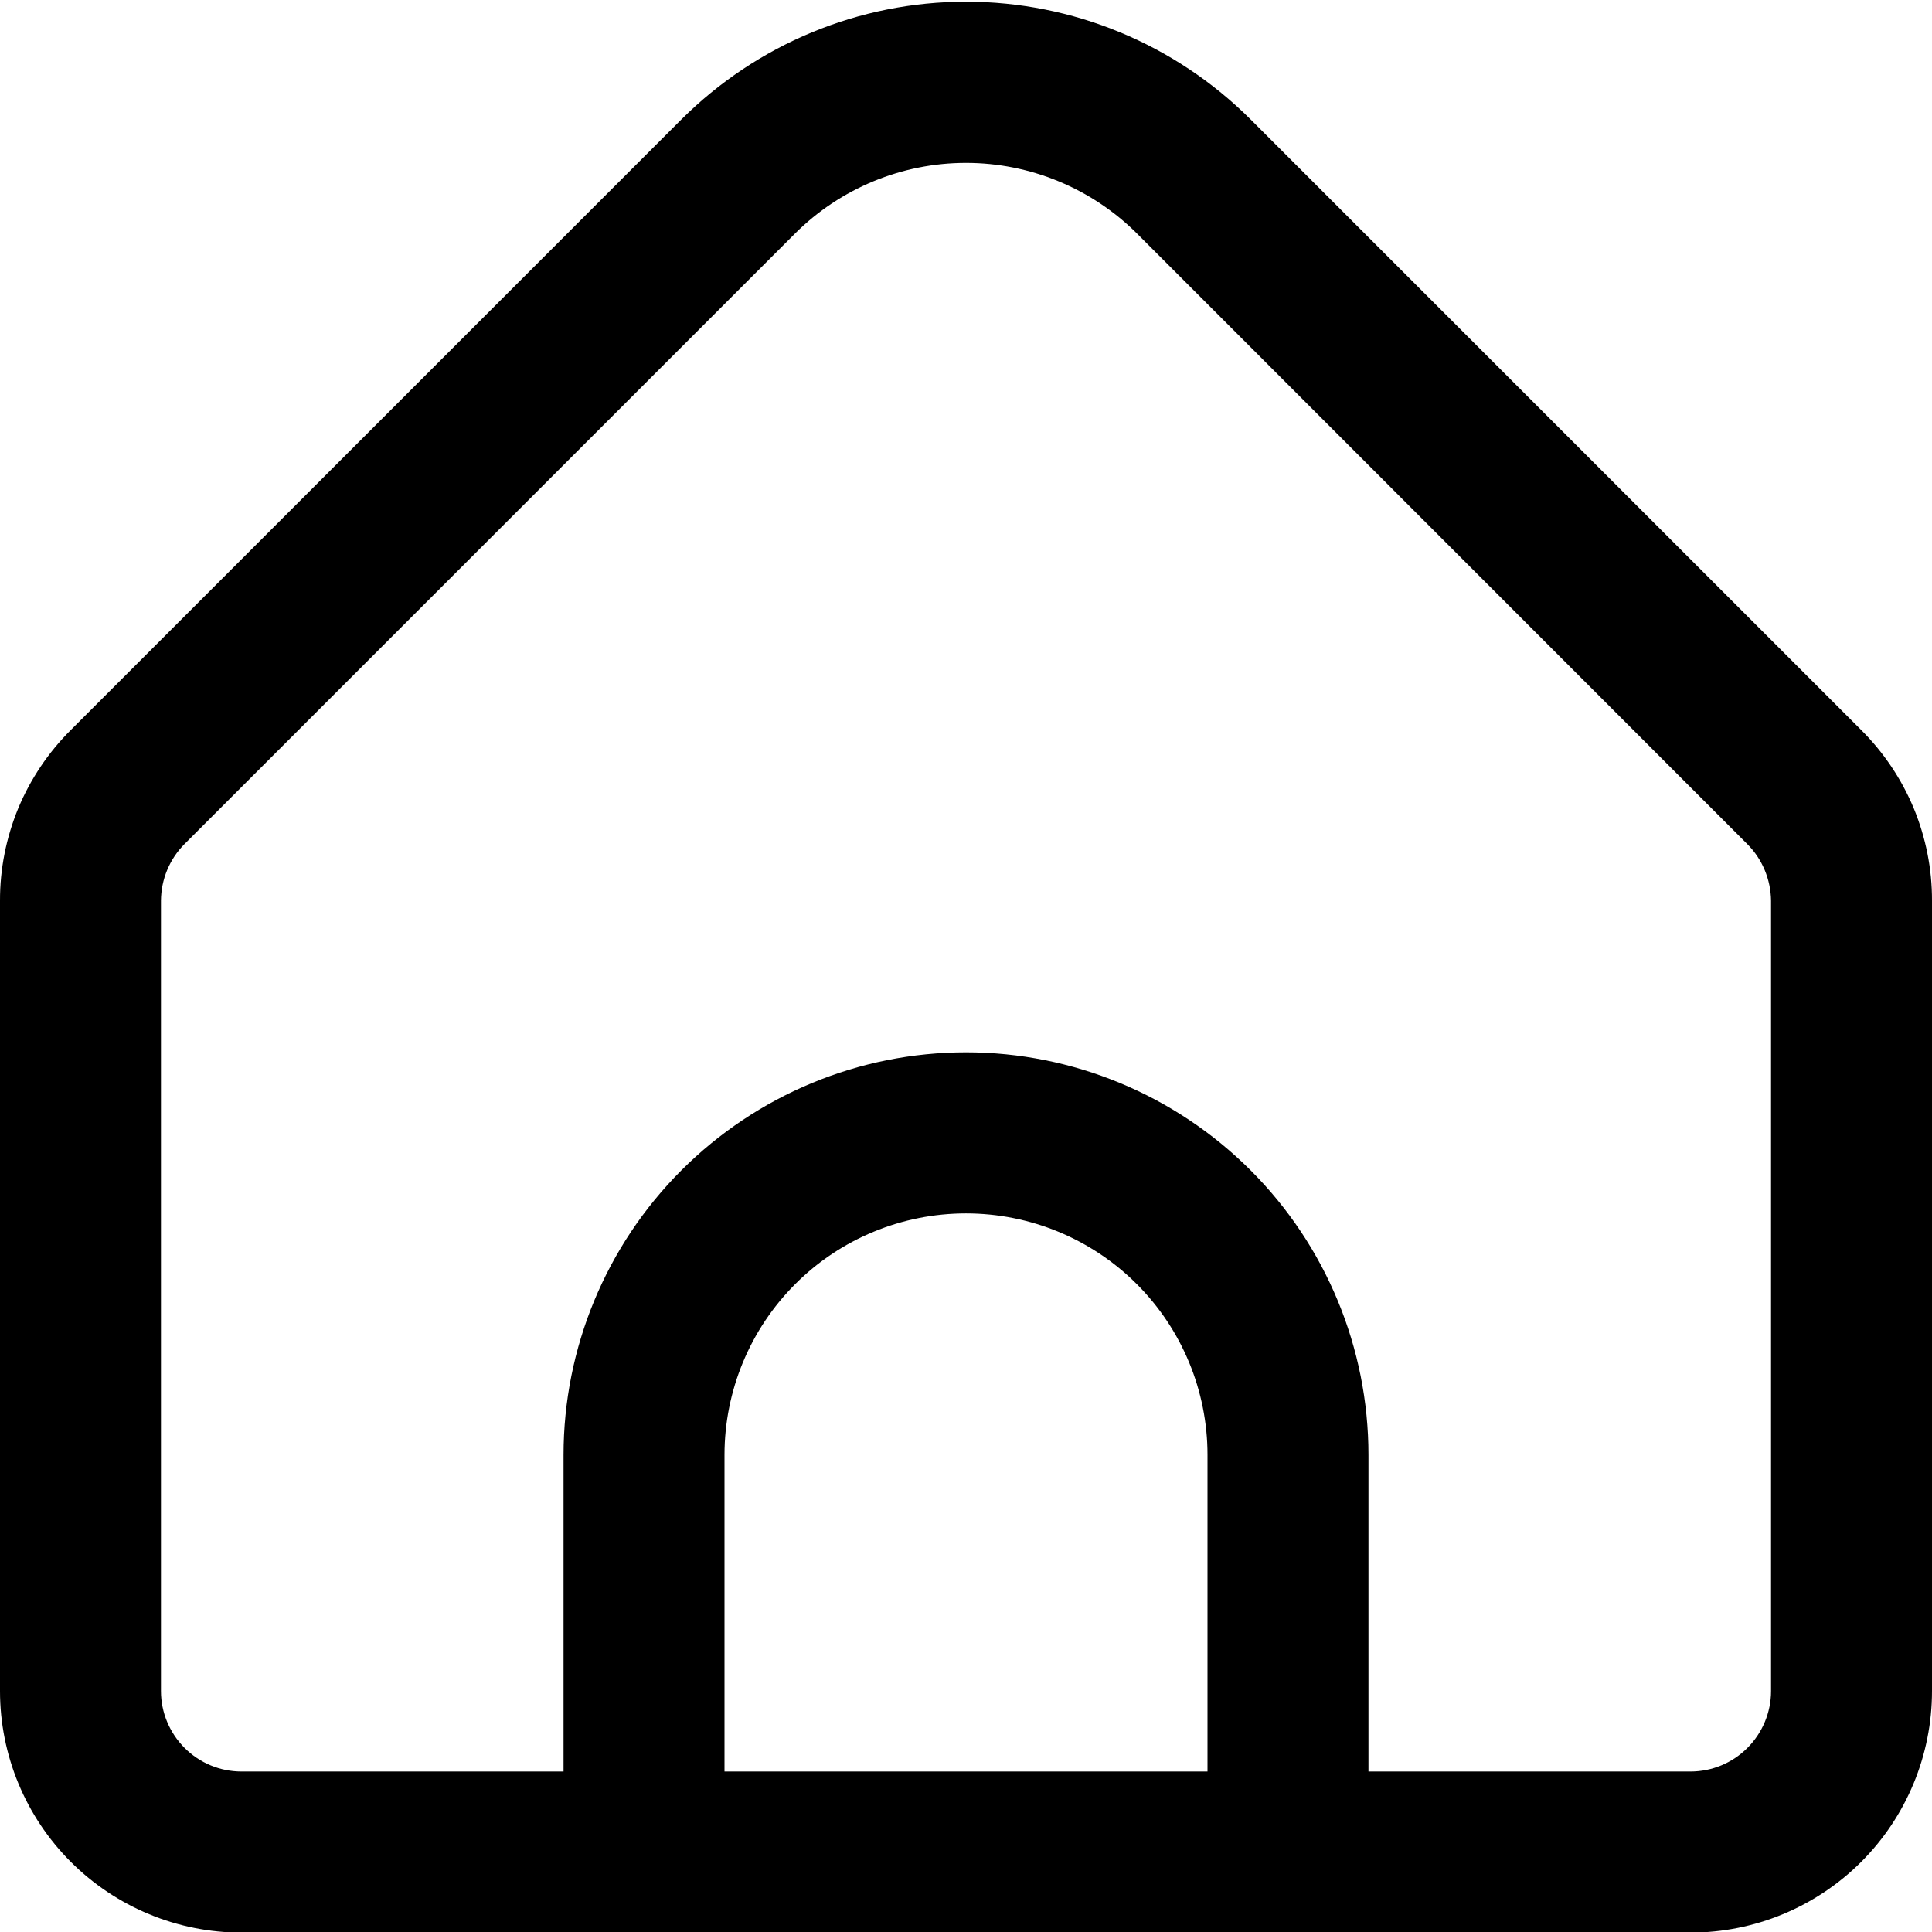 <svg width="16" height="16" viewBox="0 0 16 16" fill="none" xmlns="http://www.w3.org/2000/svg">
<path d="M15.414 6.046L10.357 0.989C9.732 0.365 8.884 0.014 8 0.014C7.116 0.014 6.269 0.365 5.643 0.989L0.586 6.046C0.4 6.231 0.252 6.452 0.151 6.694C0.051 6.937 -0.001 7.197 8.05299e-06 7.46V14.005C8.05299e-06 14.535 0.211 15.044 0.586 15.419C0.961 15.794 1.47 16.005 2 16.005H14C14.53 16.005 15.039 15.794 15.414 15.419C15.789 15.044 16 14.535 16 14.005V7.46C16.001 7.197 15.949 6.937 15.849 6.694C15.748 6.452 15.6 6.231 15.414 6.046ZM10 14.671H6V12.049C6 11.518 6.211 11.009 6.586 10.634C6.961 10.259 7.47 10.049 8 10.049C8.53 10.049 9.039 10.259 9.414 10.634C9.789 11.009 10 11.518 10 12.049V14.671ZM14.667 14.005C14.667 14.181 14.596 14.351 14.471 14.476C14.346 14.601 14.177 14.671 14 14.671H11.333V12.049C11.333 11.165 10.982 10.317 10.357 9.692C9.732 9.067 8.884 8.715 8 8.715C7.116 8.715 6.268 9.067 5.643 9.692C5.018 10.317 4.667 11.165 4.667 12.049V14.671H2C1.823 14.671 1.654 14.601 1.529 14.476C1.404 14.351 1.333 14.181 1.333 14.005V7.46C1.334 7.283 1.404 7.114 1.529 6.989L6.585 1.933C6.961 1.559 7.47 1.349 8 1.349C8.53 1.349 9.039 1.559 9.415 1.933L14.471 6.991C14.595 7.115 14.665 7.284 14.667 7.46V14.005Z" fill="black"/>
</svg>
